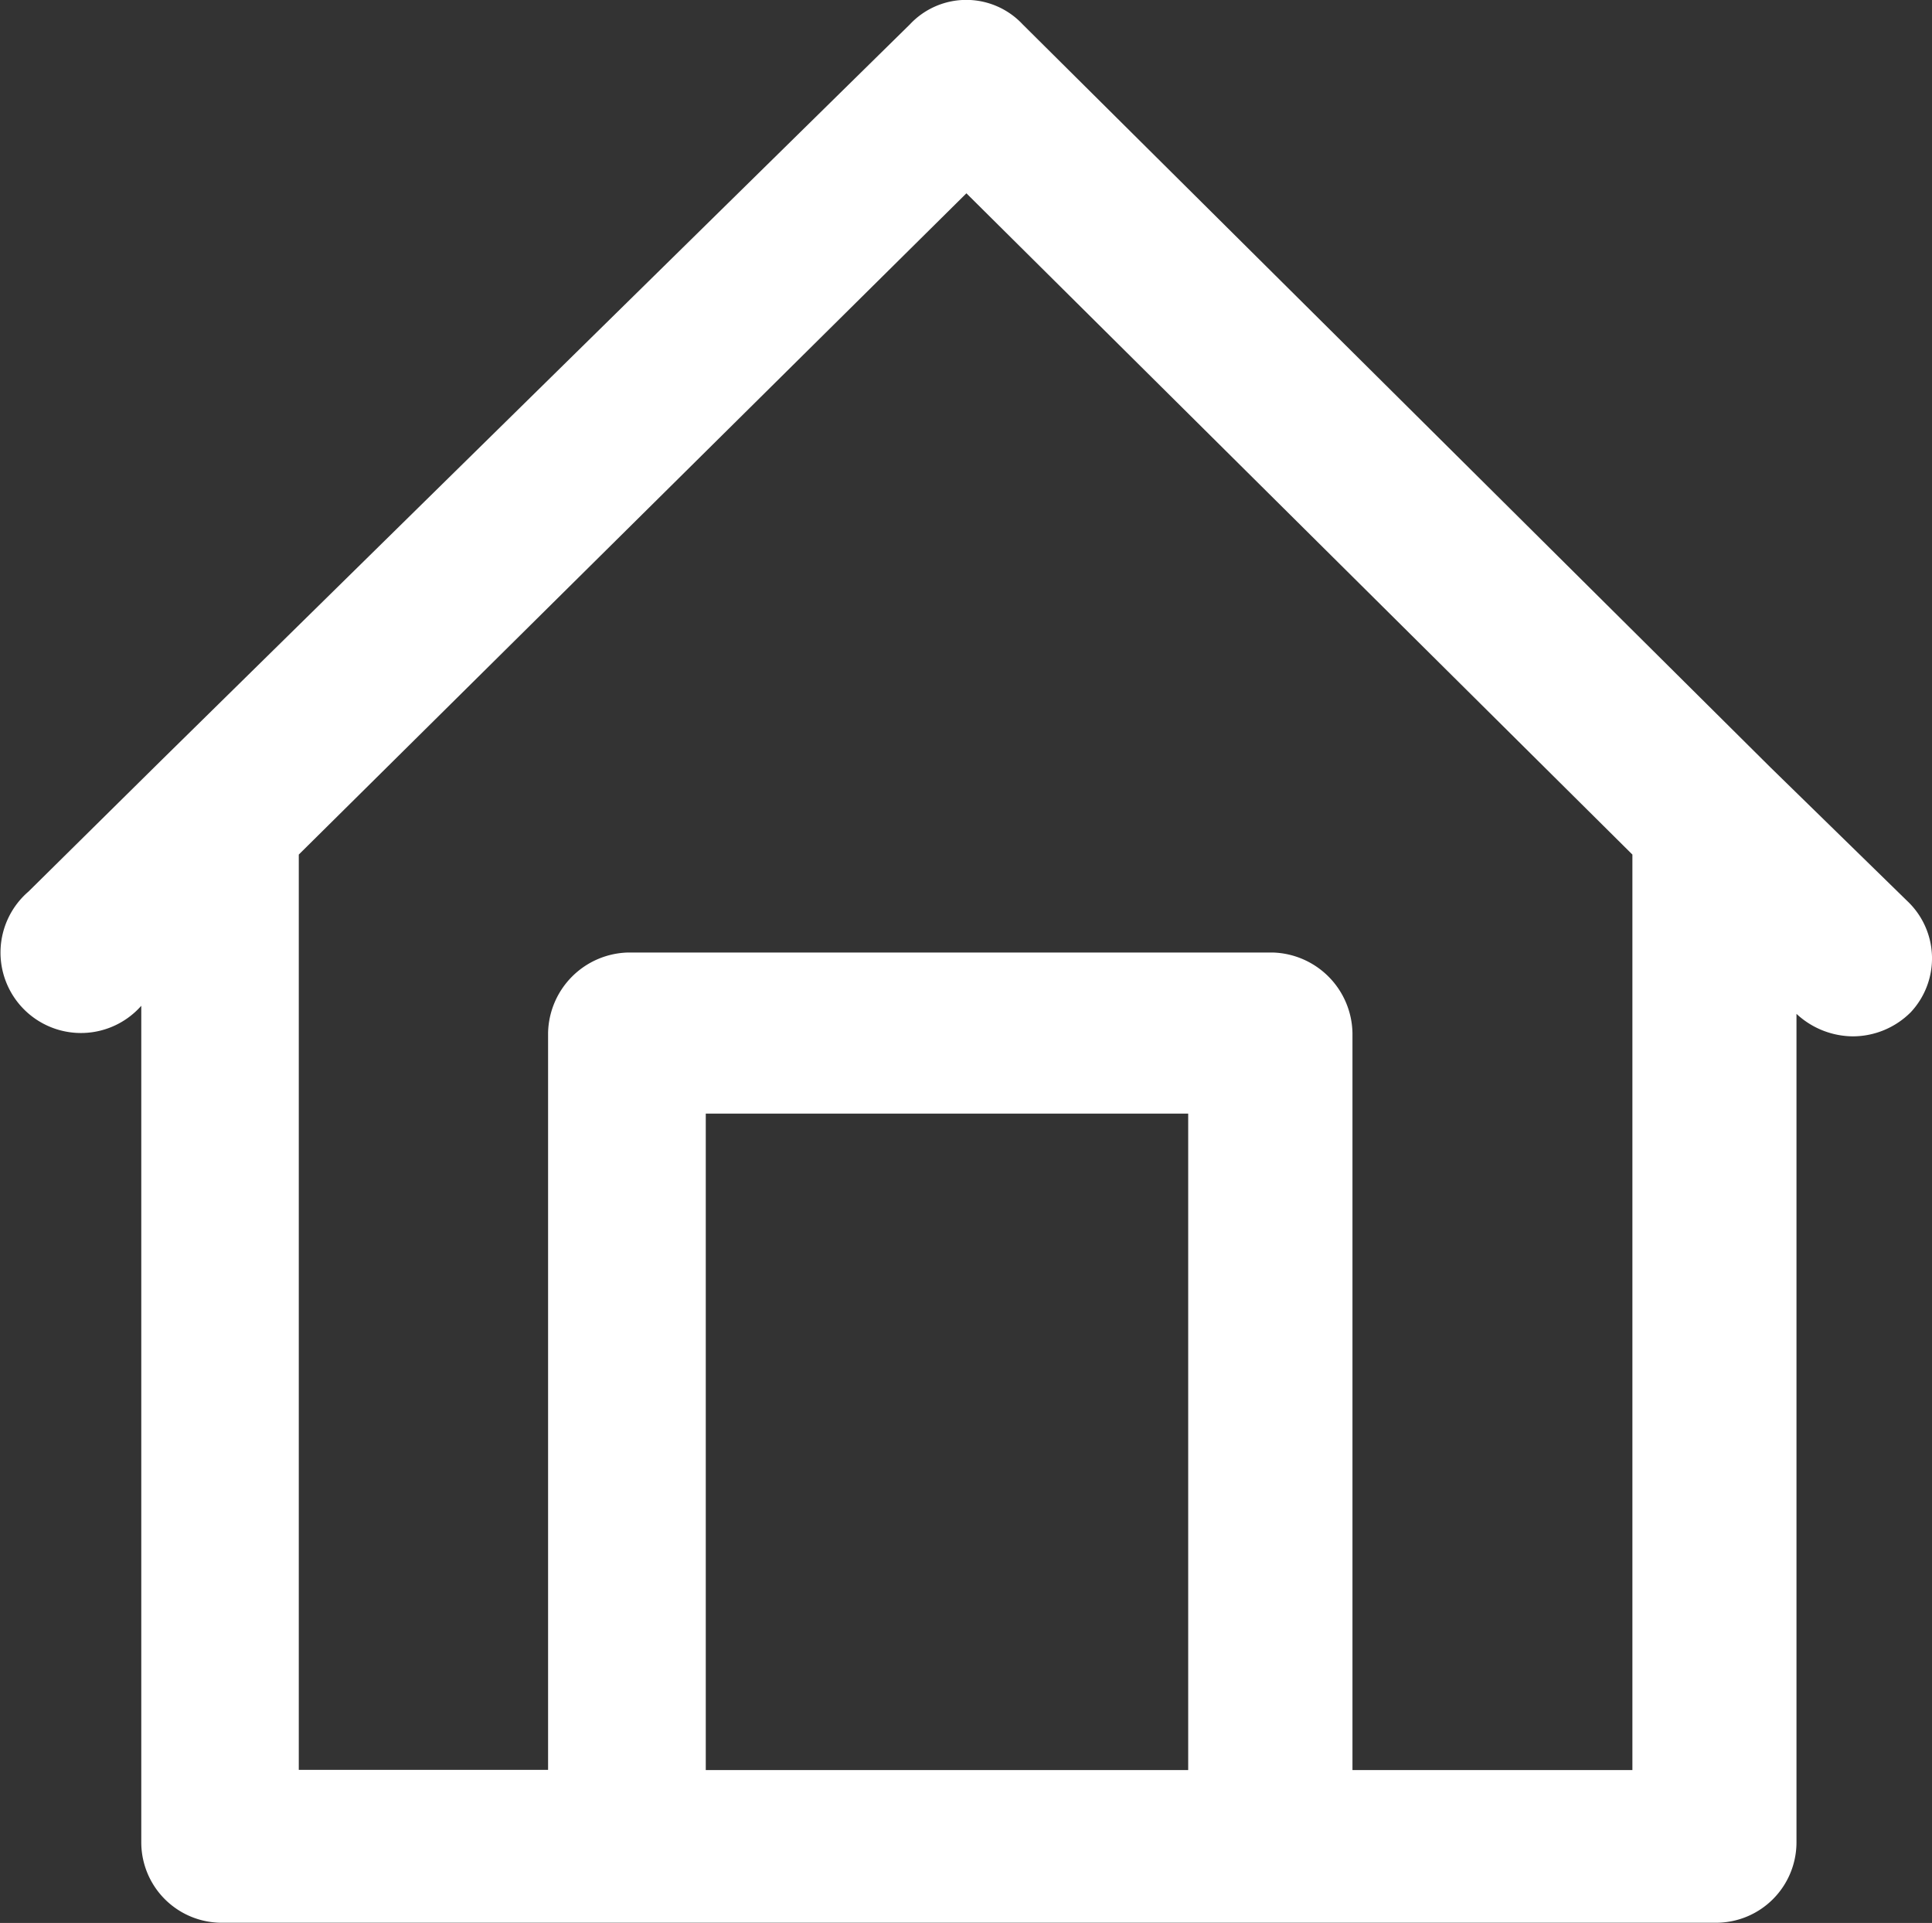 <?xml version="1.0" encoding="UTF-8"?> <svg xmlns="http://www.w3.org/2000/svg" width="30.837" height="30.688" viewBox="0 0 30.837 30.688"><rect x="0" y="0" width="30.837" height="30.688" fill="#333333" stroke="none"/><path id="Trazado_42" data-name="Trazado 42" d="M32.438,16.381,30.256,14.25,18.316,2.388a1.232,1.232,0,0,0-1.8,0L4.579,14.122,2.448,16.227a1.284,1.284,0,1,0,1.8,1.823V31.4a1.284,1.284,0,0,0,1.284,1.284H29.383A1.284,1.284,0,0,0,30.667,31.4V18.179a1.335,1.335,0,0,0,.9.359,1.309,1.309,0,0,0,.924-.385A1.258,1.258,0,0,0,32.438,16.381ZM13.258,30.247V19.771h7.7V30.247Zm14.79,0H23.58V18.487A1.31,1.31,0,0,0,22.3,17.2H12.025a1.31,1.31,0,0,0-1.284,1.284v11.76H6.762V15.637L17.418,5.084l10.63,10.553Z" transform="translate(-1.993 -1.999)" fill="#fff"></path></svg> 